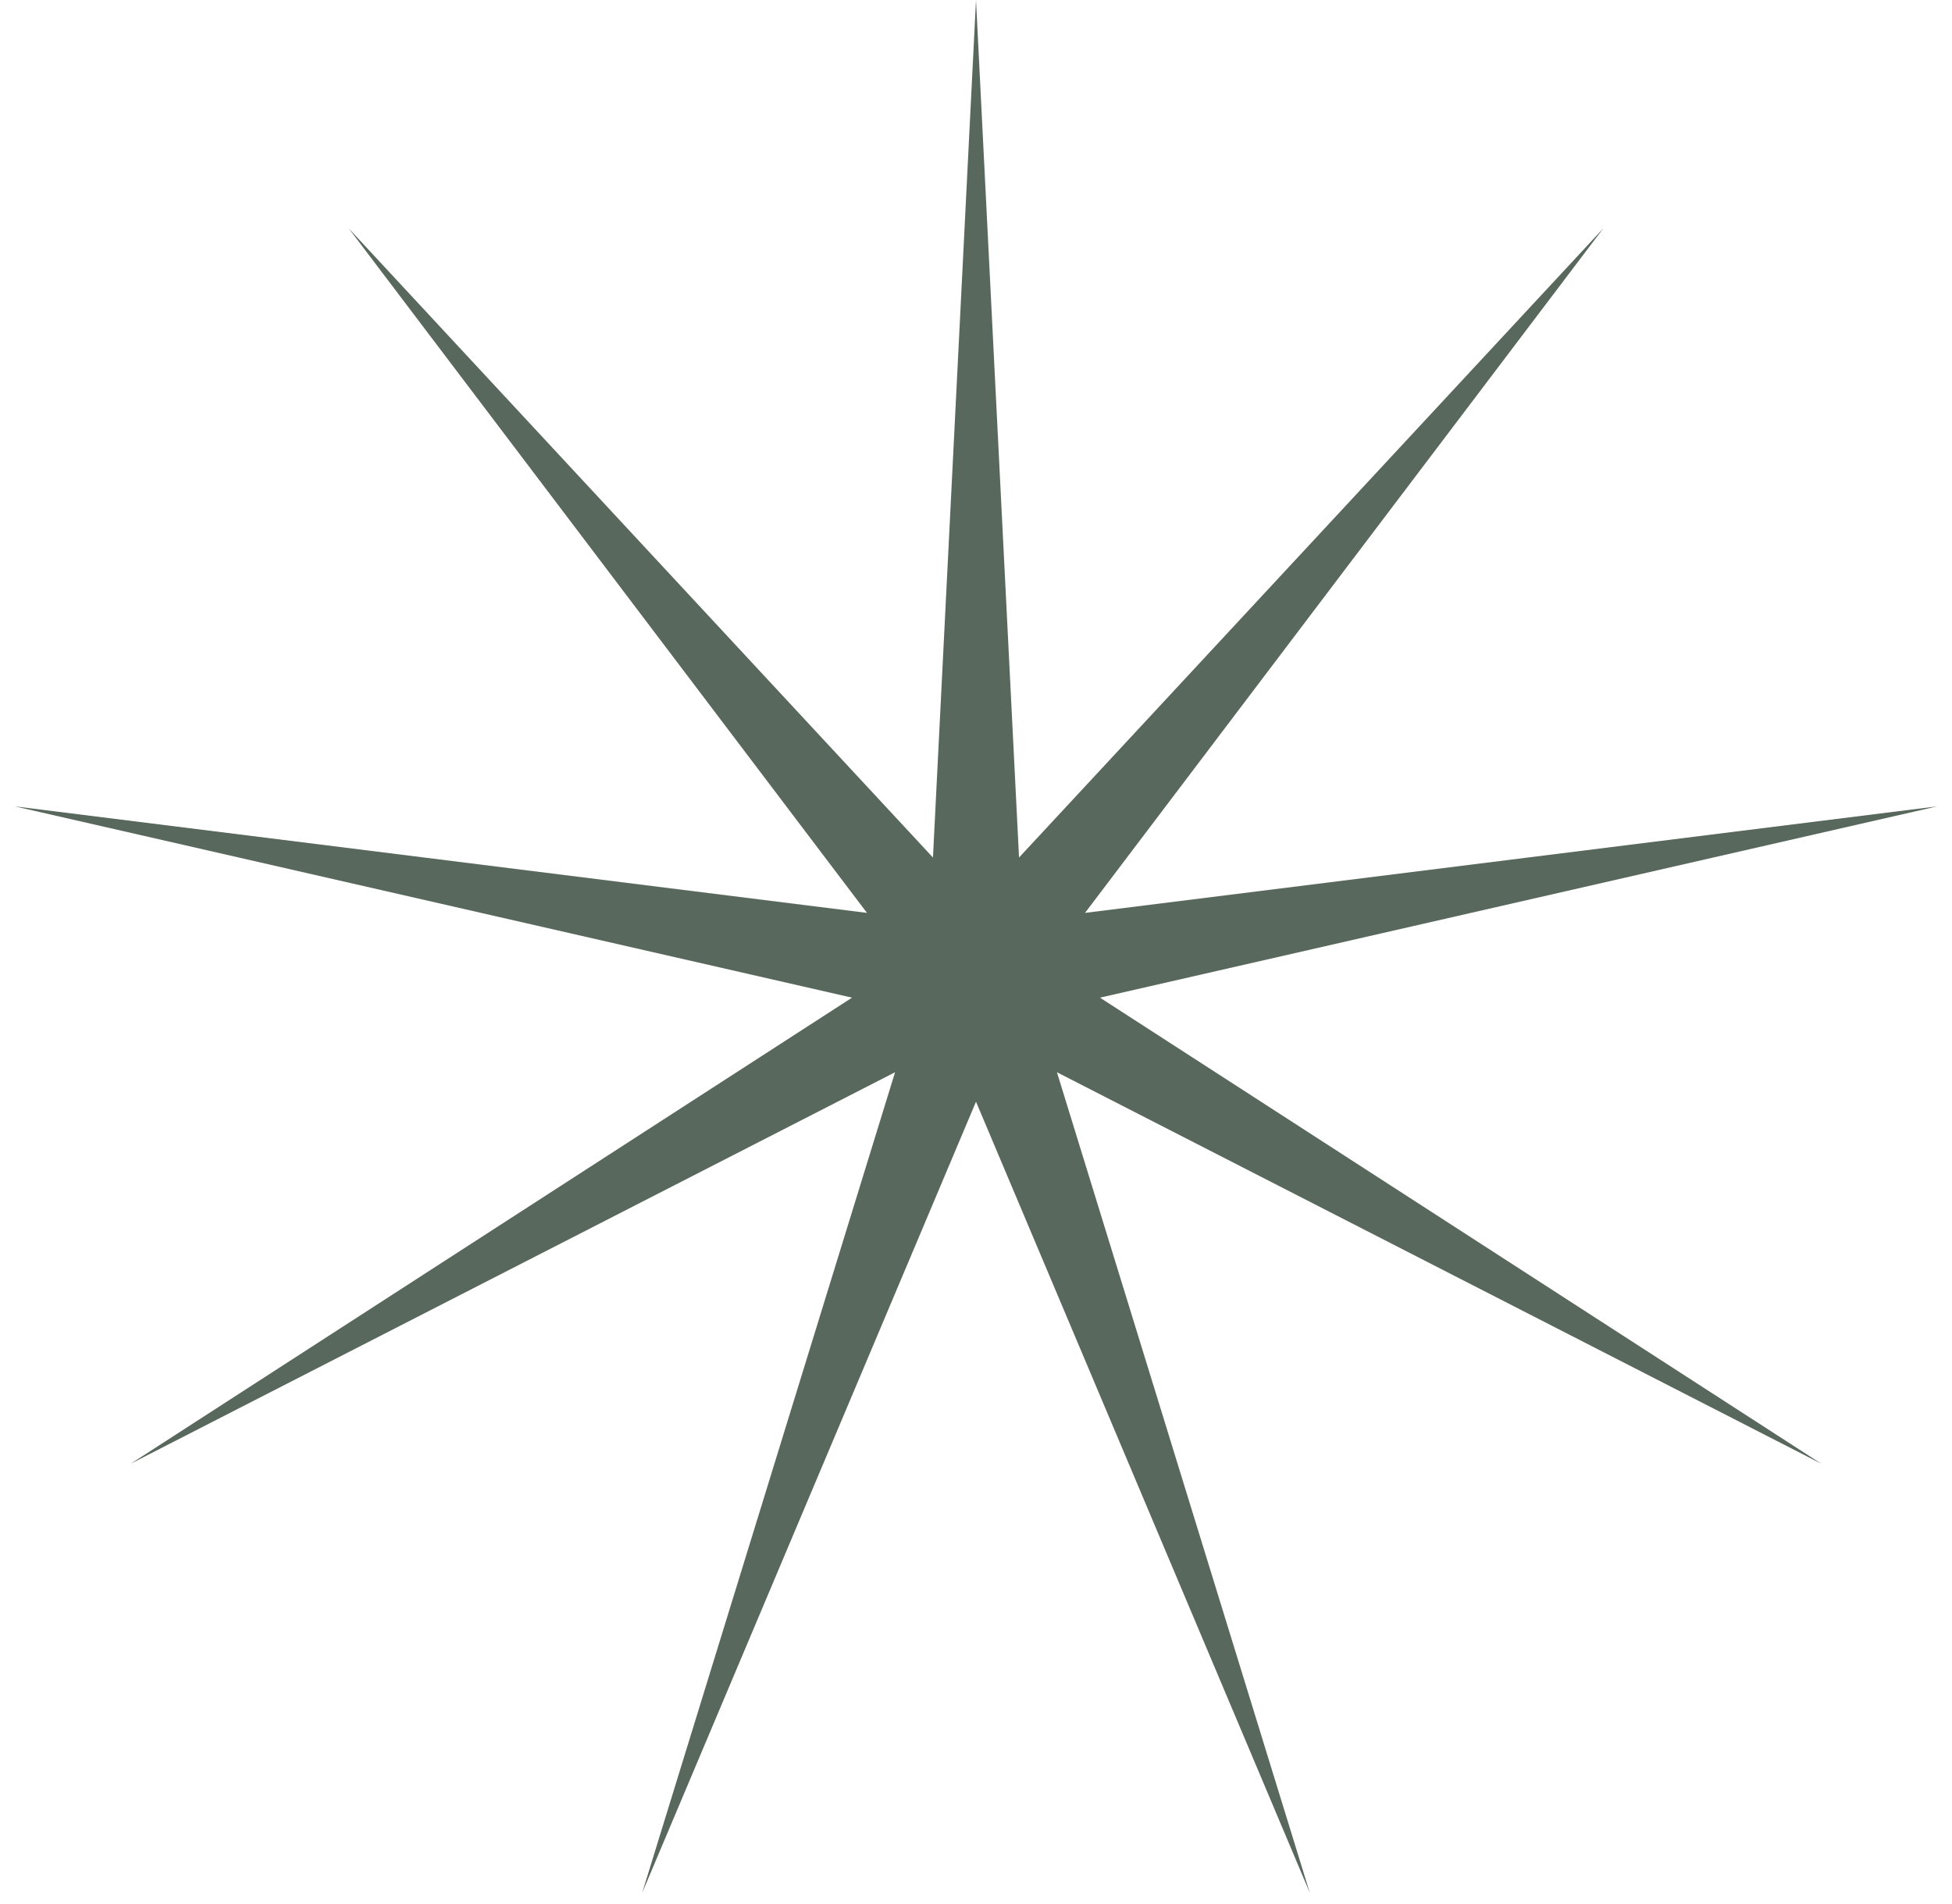 <?xml version="1.0" encoding="UTF-8"?> <svg xmlns="http://www.w3.org/2000/svg" width="41" height="40" viewBox="0 0 41 40" fill="none"><path d="M20.5 0L21.404 18.015L33.677 4.796L22.79 19.178L40.689 16.94L23.104 20.959L38.254 30.75L22.2 22.526L27.511 39.764L20.5 23.145L13.489 39.764L18.8 22.526L2.746 30.75L17.896 20.959L0.311 16.94L18.21 19.178L7.323 4.796L19.596 18.015L20.5 0Z" fill="#59685C"></path></svg> 